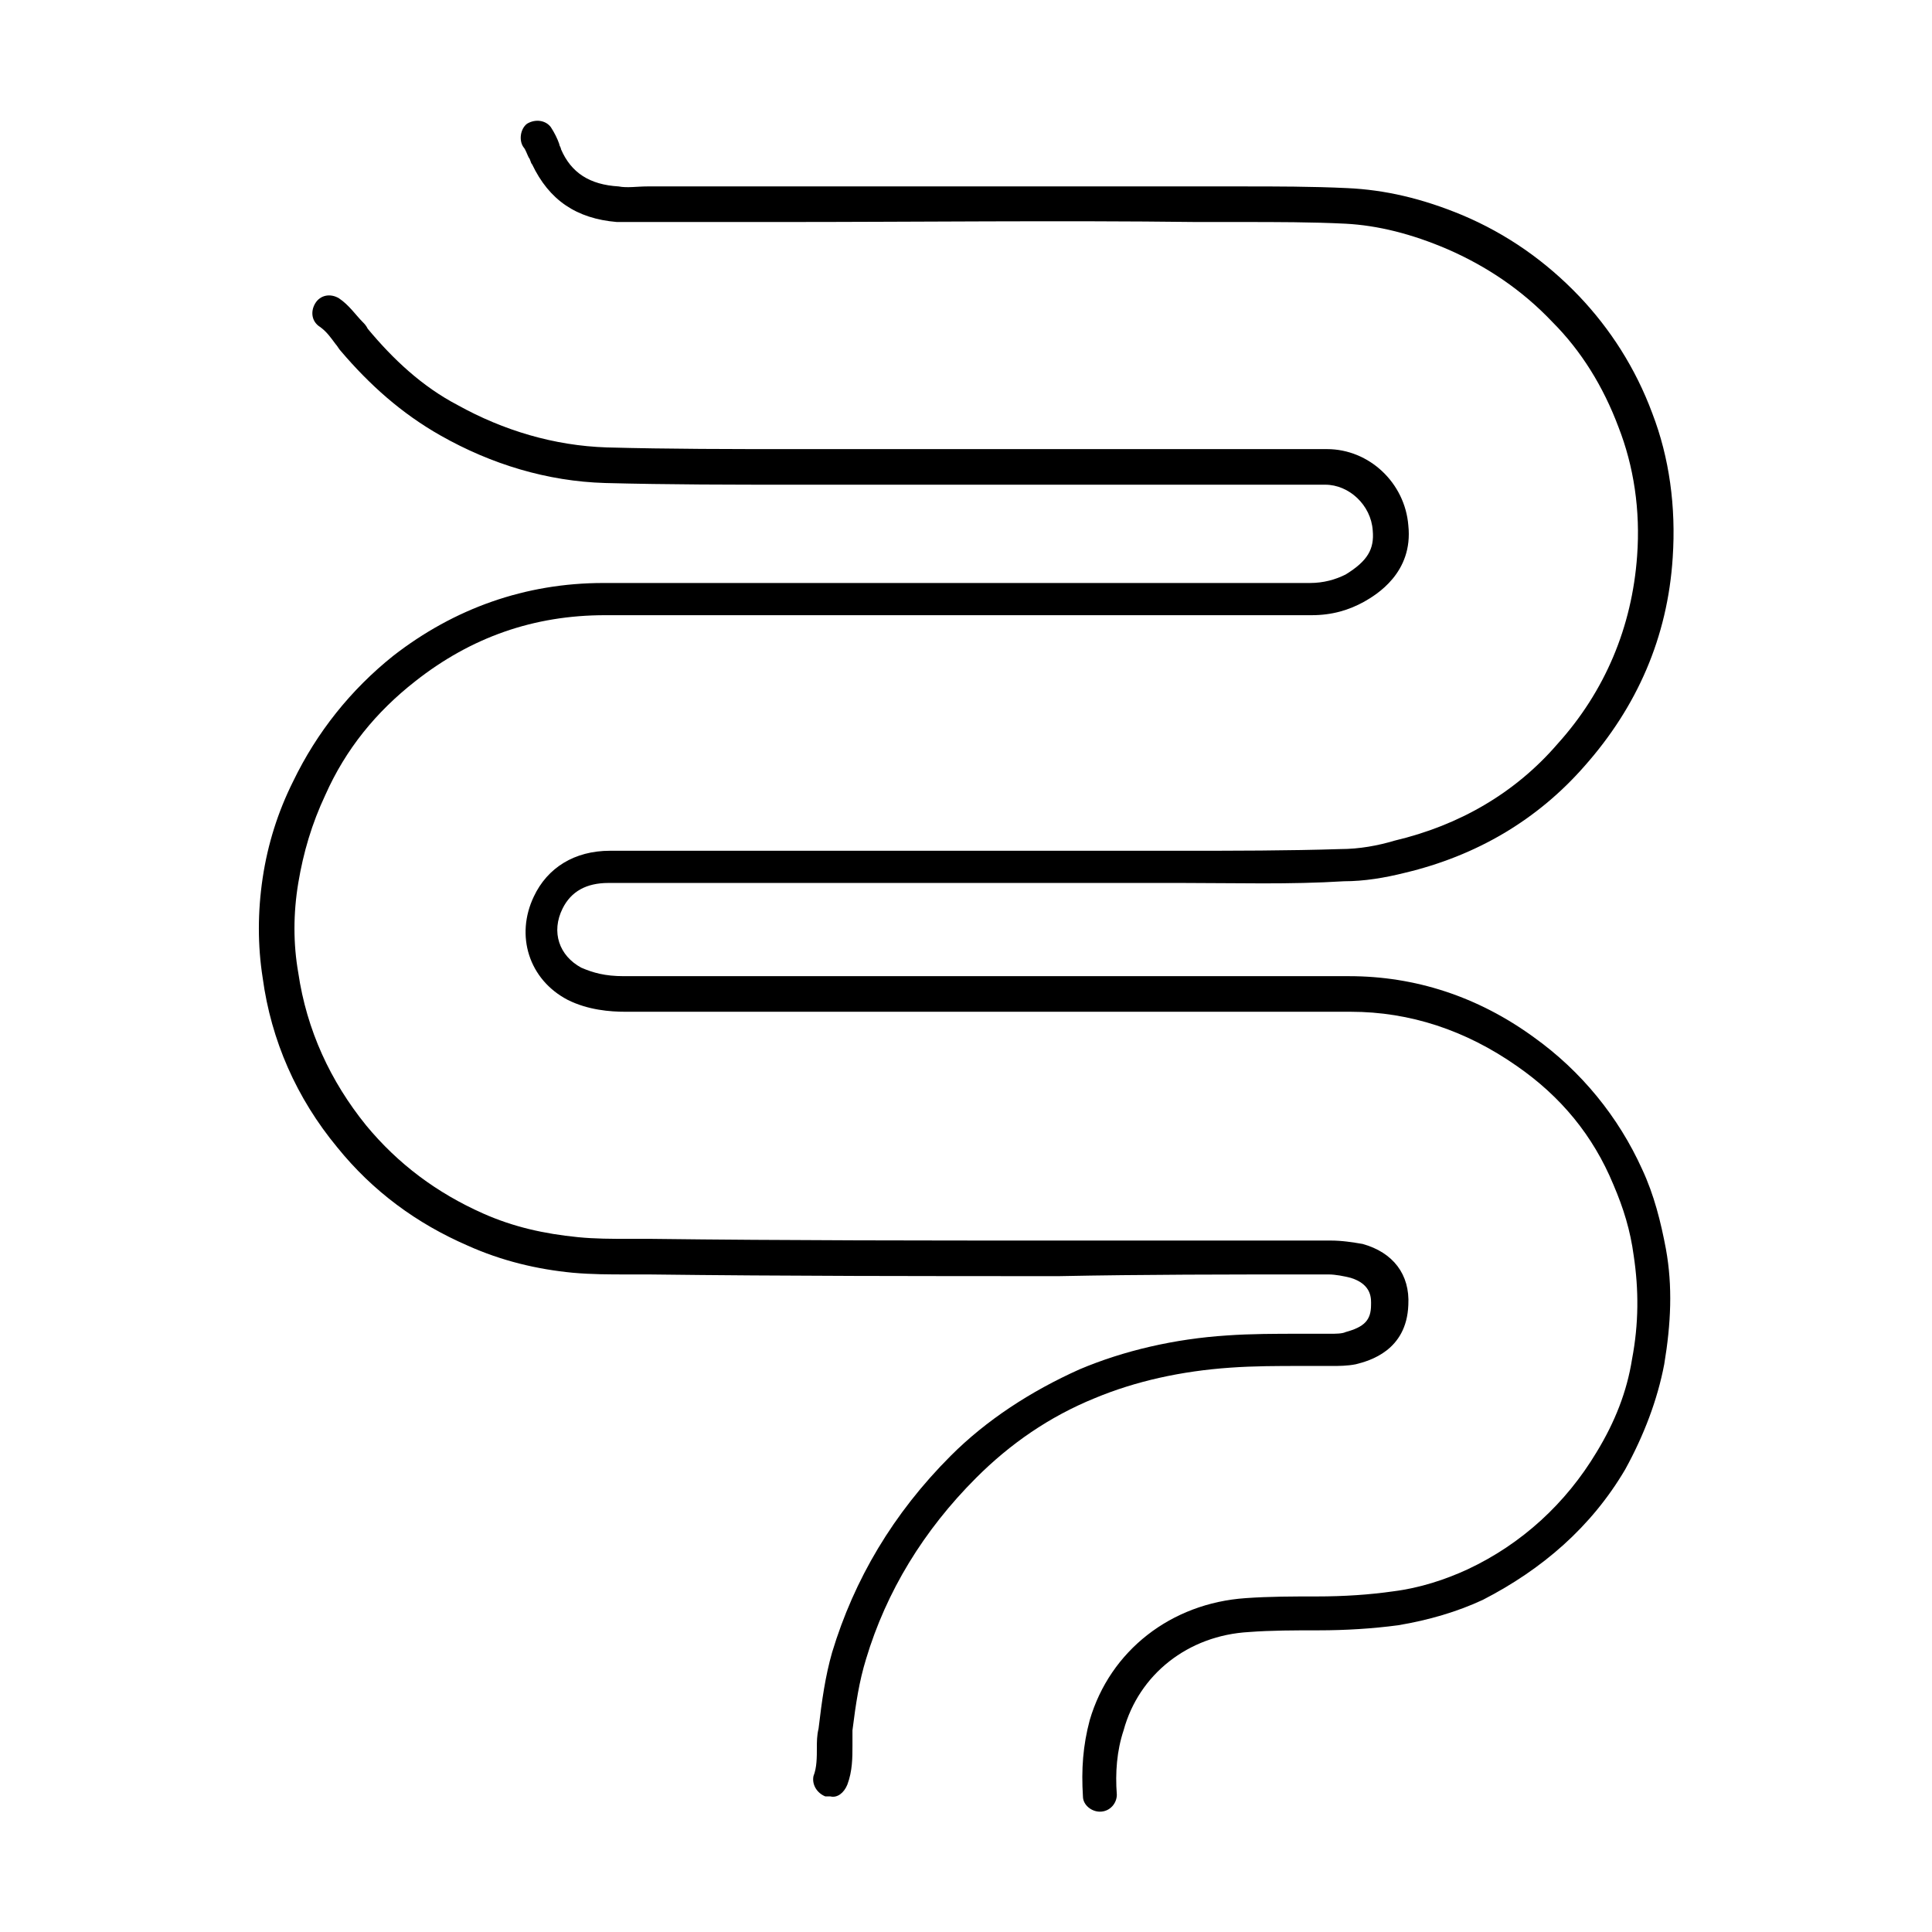 <svg xml:space="preserve" style="enable-background:new 0 0 114 114;" viewBox="0 0 114 114" y="0px" x="0px" xmlns:xlink="http://www.w3.org/1999/xlink" xmlns="http://www.w3.org/2000/svg" id="Laag_1" version="1.1">
<g>
	<path d="M49,106c-0.1,0-0.2,0-0.3,0c-0.5-0.2-0.8-0.7-0.7-1.2c0.2-0.5,0.2-1.1,0.2-1.7c0-0.3,0-0.7,0.1-1.1
		c0.2-1.7,0.4-3.1,0.8-4.5c1.3-4.3,3.6-8.2,7-11.6c2.1-2.1,4.7-3.8,7.6-5.1c2.6-1.1,5.6-1.8,8.7-2c1.4-0.1,2.9-0.1,4.3-0.1
		c0.5,0,1.1,0,1.6,0h0.2c0.3,0,0.7,0,0.9-0.1c1.1-0.3,1.5-0.7,1.5-1.6c0-0.3,0.1-1.2-1.2-1.6c-0.4-0.1-0.9-0.2-1.3-0.2h-1
		c-5,0-9.9,0-14.9,0.1c-7.9,0-16.1,0-24.2-0.1H37c-1,0-2.1,0-3.2-0.1c-2.1-0.2-4.2-0.7-6.2-1.6c-3-1.3-5.6-3.2-7.7-5.8
		c-2.4-2.9-3.9-6.3-4.4-10c-0.3-1.9-0.3-3.9,0-5.9c0.3-2,0.9-3.9,1.8-5.7c1.4-2.9,3.4-5.4,5.9-7.4c3.6-2.8,7.8-4.3,12.4-4.3
		c10.8,0,21.5,0,32.3,0h9.4c0.8,0,1.5-0.2,2.1-0.5c1.3-0.8,1.7-1.5,1.6-2.6c-0.1-1.5-1.4-2.7-2.8-2.7h-6c-6.8,0-13.5,0-20.3,0
		c-1.7,0-3.4,0-5,0c-3.7,0-7.4,0-11.2-0.1c-3.4-0.1-6.7-1.1-9.7-2.8c-2.3-1.3-4.2-3-5.9-5c-0.1-0.1-0.2-0.3-0.3-0.4
		c-0.3-0.4-0.5-0.7-0.9-1c-0.5-0.3-0.6-0.9-0.3-1.4c0.3-0.5,0.9-0.6,1.4-0.3c0.6,0.4,1,1,1.4,1.4c0.1,0.1,0.2,0.2,0.3,0.4
		c1.5,1.8,3.2,3.4,5.3,4.5c2.7,1.5,5.7,2.4,8.8,2.5c3.7,0.1,7.4,0.1,11.1,0.1c1.7,0,3.4,0,5.1,0c6.8,0,13.5,0,20.3,0h6
		c2.5,0,4.6,2,4.8,4.5c0.3,2.8-1.9,4.1-2.6,4.5c-0.9,0.5-1.9,0.8-3.1,0.8h-9.4c-10.8,0-21.5,0-32.3,0c-4.2,0-7.9,1.3-11.2,3.9
		c-2.3,1.8-4.1,4-5.3,6.7c-0.8,1.7-1.3,3.4-1.6,5.2c-0.3,1.8-0.3,3.6,0,5.3c0.5,3.4,1.9,6.4,4,9c1.9,2.3,4.2,4,6.9,5.2
		c1.8,0.8,3.6,1.2,5.6,1.4c1,0.1,2,0.1,3,0.1h1.3c8.1,0.1,16.2,0.1,24.2,0.1c5,0,9.9,0,14.9,0h1c0.7,0,1.3,0.1,1.9,0.2
		c1.8,0.5,2.8,1.8,2.7,3.6c-0.1,2.7-2.3,3.3-3.1,3.5c-0.5,0.1-1,0.1-1.4,0.1h-0.2c-0.5,0-1.1,0-1.6,0c-1.4,0-2.8,0-4.2,0.1
		c-2.9,0.2-5.6,0.8-8,1.8c-2.7,1.1-5,2.7-7,4.7c-3.1,3.1-5.3,6.7-6.5,10.7c-0.4,1.3-0.6,2.6-0.8,4.2c0,0.3,0,0.6,0,0.9
		c0,0.7,0,1.5-0.3,2.3C49.8,105.8,49.4,106.1,49,106C49,106.1,49,106,49,106z"></path>
	<path d="M64.9,106.9c-0.5,0-1-0.4-1-0.9c-0.1-1.6,0-3,0.4-4.5c1.2-4.1,4.8-6.9,9.2-7.2c1.4-0.1,2.8-0.1,4.2-0.1
		c1.6,0,3.1-0.1,4.5-0.3c1.6-0.2,3.1-0.7,4.4-1.3c3.2-1.5,5.8-3.9,7.6-6.9c1.1-1.8,1.8-3.6,2.1-5.5c0.4-2.1,0.4-4.1,0.1-6.1
		c-0.2-1.5-0.6-2.8-1.2-4.2c-1.2-2.9-3.1-5.2-5.7-7c-3-2.1-6.3-3.2-9.8-3.2c-9.9,0-19.9,0-29.8,0h-13c-0.9,0-2.2-0.1-3.4-0.7
		c-2.3-1.2-3.1-3.8-2-6.1c0.8-1.7,2.4-2.7,4.5-2.7h12.3c5.8,0,11.5,0,17.3,0c1.4,0,2.8,0,4.1,0c3.1,0,6.3,0,9.4-0.1
		c1.1,0,2.2-0.2,3.2-0.5c3.8-0.9,7.1-2.8,9.6-5.7c2.8-3.1,4.4-6.9,4.7-11.1c0.2-2.7-0.2-5.3-1.1-7.6c-0.9-2.4-2.2-4.5-3.9-6.2
		c-1.8-1.9-3.9-3.3-6.2-4.3c-2.1-0.9-4.1-1.4-6-1.5c-2-0.1-4.1-0.1-6.1-0.1h-2.7c-8.2-0.1-16.5,0-24.6,0h-6.9c-0.3,0-0.5,0-0.8,0
		c-0.6,0-1.2,0-1.9,0c-2.4-0.2-4-1.3-5-3.4c-0.1-0.1-0.1-0.3-0.2-0.4c-0.1-0.2-0.2-0.5-0.3-0.6c-0.3-0.4-0.2-1.1,0.2-1.4
		c0.5-0.3,1.1-0.2,1.4,0.2c0.2,0.3,0.4,0.7,0.5,1c0,0.1,0.1,0.2,0.1,0.3c0.6,1.4,1.7,2.1,3.4,2.2c0.5,0.1,1.1,0,1.7,0
		c0.3,0,0.6,0,0.9,0h6.9c8.1,0,16.4,0,24.6,0h2.7c2,0,4.1,0,6.2,0.1c2.2,0.1,4.4,0.6,6.8,1.6c2.6,1.1,4.9,2.7,6.9,4.8
		c1.8,1.9,3.3,4.2,4.3,6.9c1,2.6,1.4,5.5,1.2,8.5c-0.3,4.7-2.1,8.8-5.2,12.3c-2.8,3.2-6.4,5.3-10.6,6.3c-1.2,0.3-2.4,0.5-3.6,0.5
		c-3.2,0.2-6.4,0.1-9.6,0.1c-1.4,0-2.7,0-4.1,0c-5.8,0-11.5,0-17.3,0H35.9c-1.3,0-2.2,0.5-2.7,1.5c-0.7,1.4-0.2,2.8,1.1,3.5
		c0.7,0.3,1.4,0.5,2.5,0.5h13c9.9,0,19.9,0,29.8,0c3.9,0,7.6,1.2,10.9,3.6c2.8,2,5,4.7,6.4,7.8c0.7,1.5,1.1,3.1,1.4,4.7
		c0.4,2.2,0.3,4.4-0.1,6.8c-0.4,2.1-1.2,4.2-2.3,6.2c-2,3.4-4.9,5.9-8.4,7.7c-1.5,0.7-3.2,1.2-5,1.5c-1.5,0.2-3.1,0.3-4.7,0.3
		c-1.4,0-2.8,0-4.1,0.1c-3.6,0.2-6.5,2.5-7.4,5.8c-0.4,1.2-0.5,2.5-0.4,3.8C65.9,106.4,65.5,106.9,64.9,106.9L64.9,106.9L64.9,106.9
		L64.9,106.9z"></path>
</g>
</svg>
